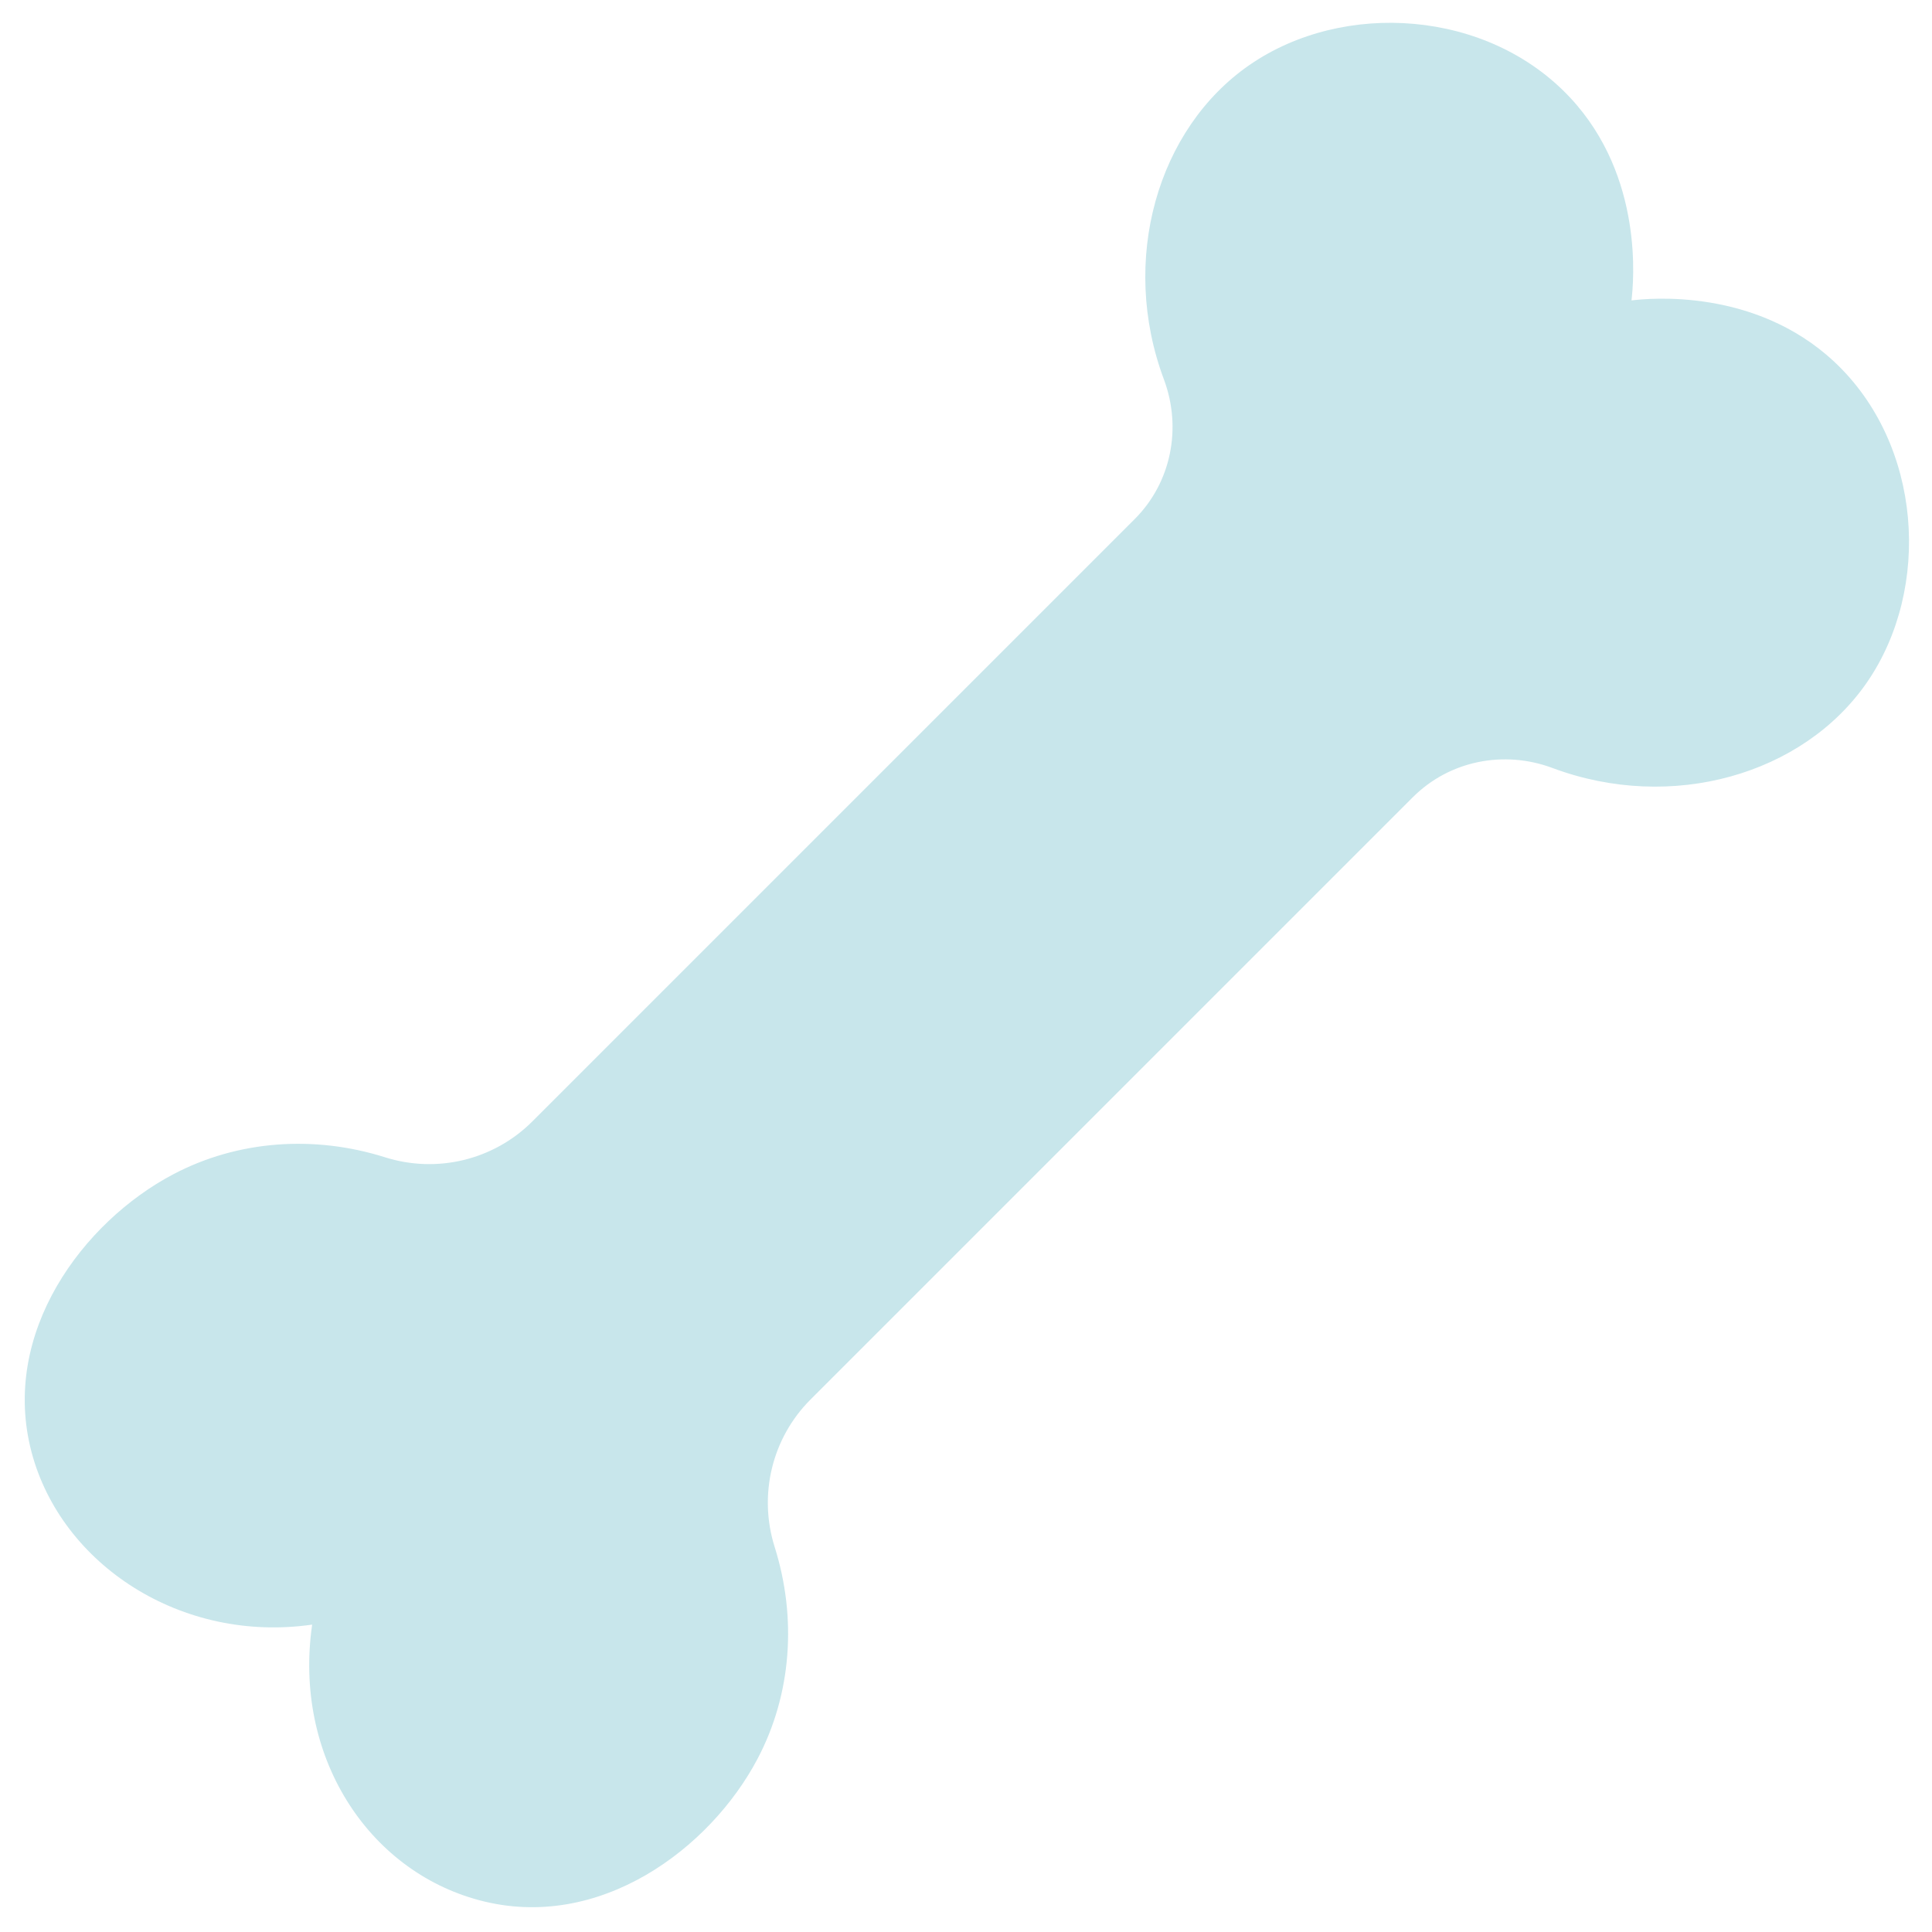 <?xml version="1.0" encoding="UTF-8" standalone="no"?><svg xmlns="http://www.w3.org/2000/svg" xmlns:xlink="http://www.w3.org/1999/xlink" fill="#c8e6eb" height="202.2" preserveAspectRatio="xMidYMid meet" version="1" viewBox="-2.6 -2.4 202.2 202.2" width="202.2" zoomAndPan="magnify"><g id="change1_1"><path d="M30.07,167.63c-1.98,13.67,5.76,25.73,17.51,28.85c12.55,3.34,24.16-5.43,29.1-14.8c3.58-6.78,4.13-14.77,1.79-22.19 c-1.71-5.44-0.28-11.38,3.75-15.41l63.04-63.04c3.84-3.84,9.55-4.96,14.63-3.06c12.44,4.65,26.25,0.71,32.92-8.99 c6.75-9.81,5.79-24.91-3.45-33.54c-8.3-7.74-19.37-6.63-21.21-6.41c0.21-1.84,1.33-12.91-6.41-21.21 c-8.63-9.25-23.73-10.21-33.54-3.45c-9.69,6.67-13.64,20.48-8.99,32.92c1.9,5.08,0.78,10.8-3.06,14.63l-63.04,63.04 c-4.03,4.03-9.97,5.47-15.41,3.75c-7.42-2.34-15.41-1.79-22.19,1.79c-9.37,4.94-18.13,16.55-14.8,29.1 C3.84,161.37,16.4,169.6,30.07,167.63z"/></g></svg>